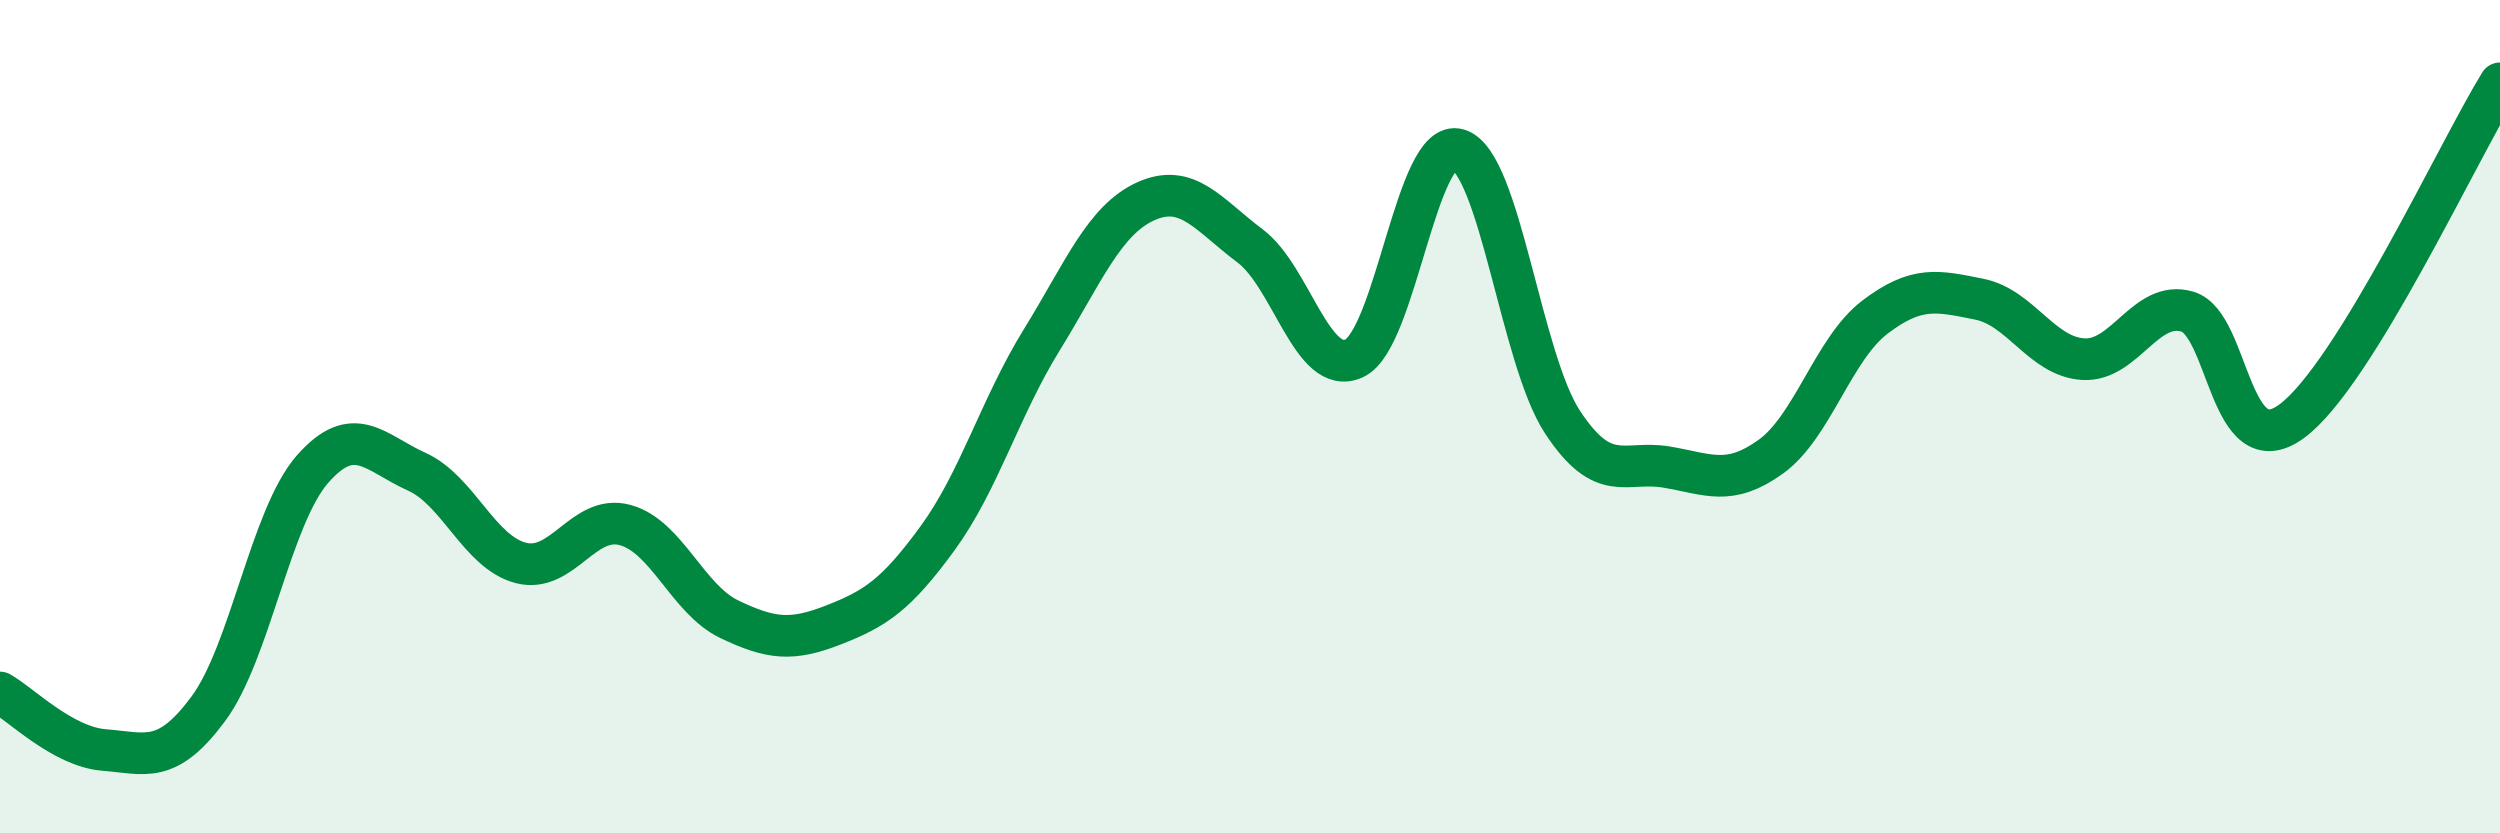 
    <svg width="60" height="20" viewBox="0 0 60 20" xmlns="http://www.w3.org/2000/svg">
      <path
        d="M 0,16.62 C 0.5,16.9 1.5,17.92 2.5,18 C 3.5,18.08 4,18.36 5,17.01 C 6,15.66 6.5,12.4 7.5,11.26 C 8.5,10.12 9,10.87 10,11.32 C 11,11.77 11.5,13.25 12.5,13.51 C 13.5,13.77 14,12.33 15,12.6 C 16,12.87 16.5,14.38 17.5,14.86 C 18.5,15.34 19,15.39 20,15 C 21,14.61 21.5,14.29 22.5,12.92 C 23.5,11.55 24,9.78 25,8.16 C 26,6.54 26.5,5.28 27.5,4.83 C 28.5,4.38 29,5.15 30,5.9 C 31,6.65 31.5,9.06 32.5,8.6 C 33.5,8.14 34,3.28 35,3.59 C 36,3.9 36.5,8.61 37.5,10.13 C 38.5,11.65 39,11.04 40,11.21 C 41,11.38 41.5,11.68 42.5,10.96 C 43.5,10.24 44,8.37 45,7.61 C 46,6.85 46.5,6.98 47.5,7.18 C 48.5,7.38 49,8.56 50,8.62 C 51,8.68 51.5,7.18 52.5,7.48 C 53.5,7.78 53.5,11.21 55,10.11 C 56.5,9.01 59,3.62 60,2L60 20L0 20Z"
        fill="#008740"
        opacity="0.1"
        stroke-linecap="round"
        stroke-linejoin="round"
      />
      <path
        d="M 0,16.62 C 0.5,16.9 1.5,17.92 2.5,18 C 3.5,18.08 4,18.36 5,17.01 C 6,15.66 6.5,12.4 7.5,11.26 C 8.5,10.12 9,10.87 10,11.32 C 11,11.77 11.5,13.25 12.5,13.51 C 13.5,13.77 14,12.33 15,12.6 C 16,12.87 16.5,14.38 17.5,14.86 C 18.5,15.34 19,15.39 20,15 C 21,14.61 21.5,14.29 22.5,12.92 C 23.5,11.55 24,9.78 25,8.16 C 26,6.54 26.5,5.28 27.5,4.83 C 28.5,4.38 29,5.15 30,5.9 C 31,6.65 31.5,9.06 32.5,8.6 C 33.5,8.14 34,3.28 35,3.59 C 36,3.9 36.5,8.61 37.5,10.13 C 38.5,11.65 39,11.04 40,11.21 C 41,11.38 41.5,11.68 42.5,10.96 C 43.5,10.24 44,8.37 45,7.61 C 46,6.85 46.5,6.98 47.5,7.18 C 48.5,7.38 49,8.56 50,8.62 C 51,8.68 51.5,7.18 52.5,7.48 C 53.5,7.78 53.5,11.21 55,10.11 C 56.5,9.01 59,3.62 60,2"
        stroke="#008740"
        stroke-width="1"
        fill="none"
        stroke-linecap="round"
        stroke-linejoin="round"
      />
    </svg>
  
